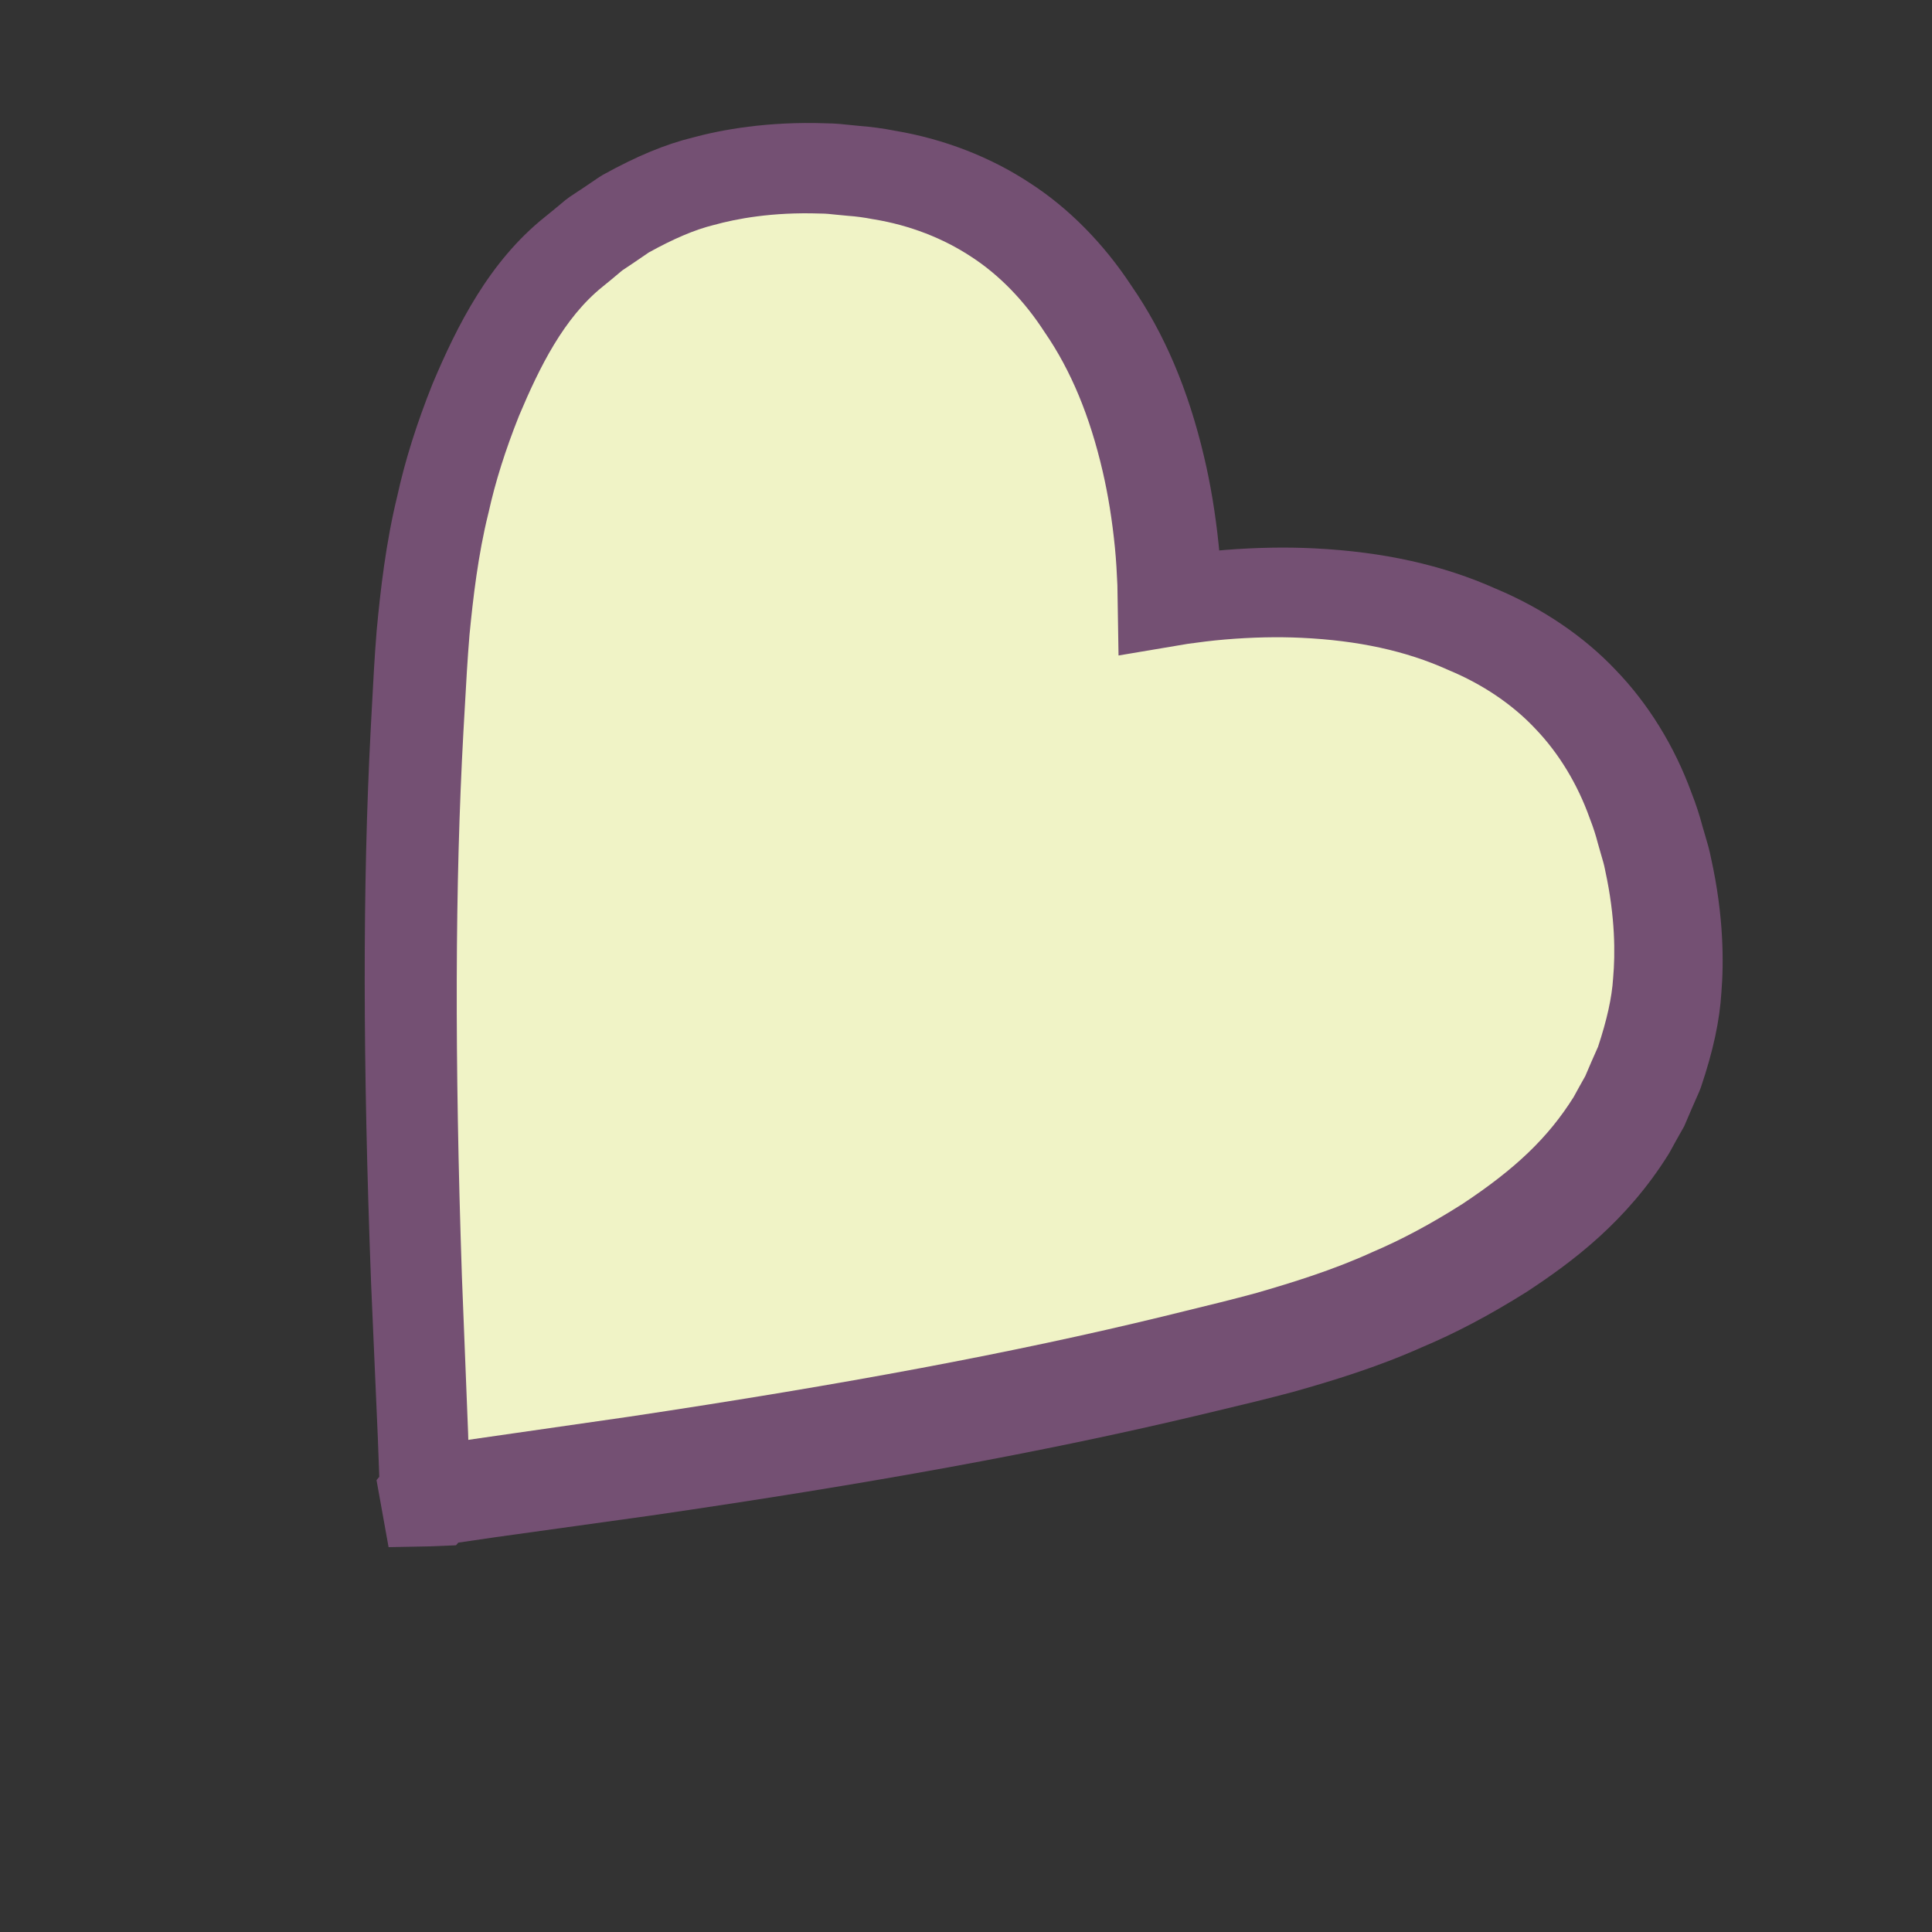 <svg xmlns="http://www.w3.org/2000/svg" width="61" height="61" viewBox="0 0 61 61" fill="none"><rect x="0" y="0" width="61" height="61" fill="#333333" stroke="none"/><path d="M12.269 48.85L11.888 46.733L11.975 46.628C11.958 46.194 11.942 45.787 11.931 45.432L11.716 40.505C11.453 33.499 11.448 27.963 11.702 23.075L11.742 22.326C11.783 21.54 11.826 20.728 11.892 19.918C12.012 18.633 12.182 17.14 12.544 15.659C12.79 14.537 13.154 13.381 13.654 12.127C14.429 10.288 15.449 8.247 17.216 6.841C17.39 6.702 17.604 6.525 17.852 6.317L17.999 6.208C18.278 6.027 18.585 5.82 18.919 5.592L19.041 5.517C20.102 4.931 21.001 4.557 21.87 4.343C22.772 4.099 24.232 3.826 26.101 3.894C26.383 3.896 26.646 3.925 26.88 3.95C26.972 3.96 27.066 3.971 27.16 3.978C27.505 4.004 27.883 4.054 28.265 4.129C29.806 4.389 31.276 4.959 32.518 5.779C33.735 6.564 34.846 7.688 35.721 9.02C36.762 10.527 37.513 12.29 38.014 14.41C38.22 15.275 38.375 16.21 38.476 17.189C38.483 17.253 38.489 17.316 38.495 17.38C38.558 17.373 38.623 17.369 38.686 17.363C39.667 17.286 40.616 17.269 41.507 17.314C43.687 17.424 45.56 17.841 47.234 18.59C48.704 19.207 50.012 20.095 51.018 21.159C52.041 22.219 52.868 23.558 53.403 25.023C53.546 25.386 53.664 25.747 53.756 26.1C53.776 26.172 53.803 26.261 53.83 26.351C53.897 26.576 53.973 26.829 54.026 27.106C54.431 28.933 54.426 30.412 54.35 31.34C54.295 32.233 54.09 33.183 53.704 34.329L53.652 34.463C53.488 34.832 53.34 35.172 53.211 35.478L53.175 35.562L53.13 35.641C52.97 35.923 52.833 36.166 52.729 36.361L52.678 36.448C51.364 38.552 49.672 39.827 48.19 40.797C47.023 41.529 45.949 42.096 44.884 42.542C43.493 43.165 42.053 43.603 40.825 43.948C40.02 44.164 39.227 44.353 38.46 44.536L37.735 44.709C32.959 45.843 27.504 46.841 20.561 47.85L15.639 48.535C15.304 48.586 14.901 48.643 14.47 48.706L14.398 48.79L13.567 48.824L12.265 48.849L12.269 48.85Z" fill="#745073"></path><path d="M19.649 8.536C19.408 8.74 19.197 8.915 19.025 9.053C17.802 10.036 17.034 11.593 16.387 13.129C15.956 14.211 15.637 15.219 15.425 16.186L15.415 16.225C15.094 17.522 14.936 18.887 14.823 20.052C14.761 20.801 14.716 21.594 14.674 22.36L14.631 23.115C14.367 27.918 14.352 33.381 14.584 40.302L14.78 45.251C14.782 45.321 14.783 45.391 14.786 45.462C14.85 45.453 14.913 45.442 14.975 45.433L19.883 44.727C26.691 43.706 32.036 42.703 36.695 41.571L37.42 41.393C38.163 41.212 38.931 41.025 39.672 40.822C40.773 40.505 42.081 40.102 43.291 39.551L43.328 39.534C44.239 39.148 45.168 38.651 46.171 38.015C47.854 36.901 48.883 35.915 49.685 34.638C49.785 34.452 49.91 34.229 50.053 33.975C50.173 33.691 50.307 33.382 50.456 33.05C50.738 32.198 50.894 31.491 50.931 30.893L50.934 30.854C50.997 30.134 51.005 28.967 50.685 27.501L50.672 27.437C50.649 27.311 50.601 27.146 50.549 26.972C50.516 26.86 50.483 26.746 50.452 26.632C50.386 26.375 50.306 26.126 50.207 25.872L50.191 25.829C49.808 24.756 49.218 23.783 48.483 23.016C47.762 22.246 46.819 21.608 45.741 21.159L45.702 21.142C44.389 20.551 42.881 20.222 41.093 20.138C40.337 20.102 39.526 20.12 38.681 20.191C38.27 20.225 37.852 20.279 37.496 20.329L35.316 20.696L35.28 18.474C35.264 18.112 35.242 17.689 35.201 17.28C35.117 16.429 34.987 15.624 34.816 14.886C34.41 13.134 33.816 11.704 33 10.513L32.976 10.478C32.341 9.495 31.546 8.678 30.675 8.113C29.779 7.519 28.718 7.111 27.599 6.926L27.555 6.919C27.288 6.867 27.029 6.832 26.784 6.815C26.648 6.804 26.531 6.791 26.415 6.78C26.235 6.76 26.066 6.743 25.938 6.743L25.883 6.742C24.38 6.691 23.239 6.909 22.545 7.102L22.508 7.111C21.93 7.256 21.267 7.538 20.483 7.972C20.184 8.178 19.905 8.367 19.649 8.537L19.649 8.536Z" fill="#F0F3C6"></path></svg>